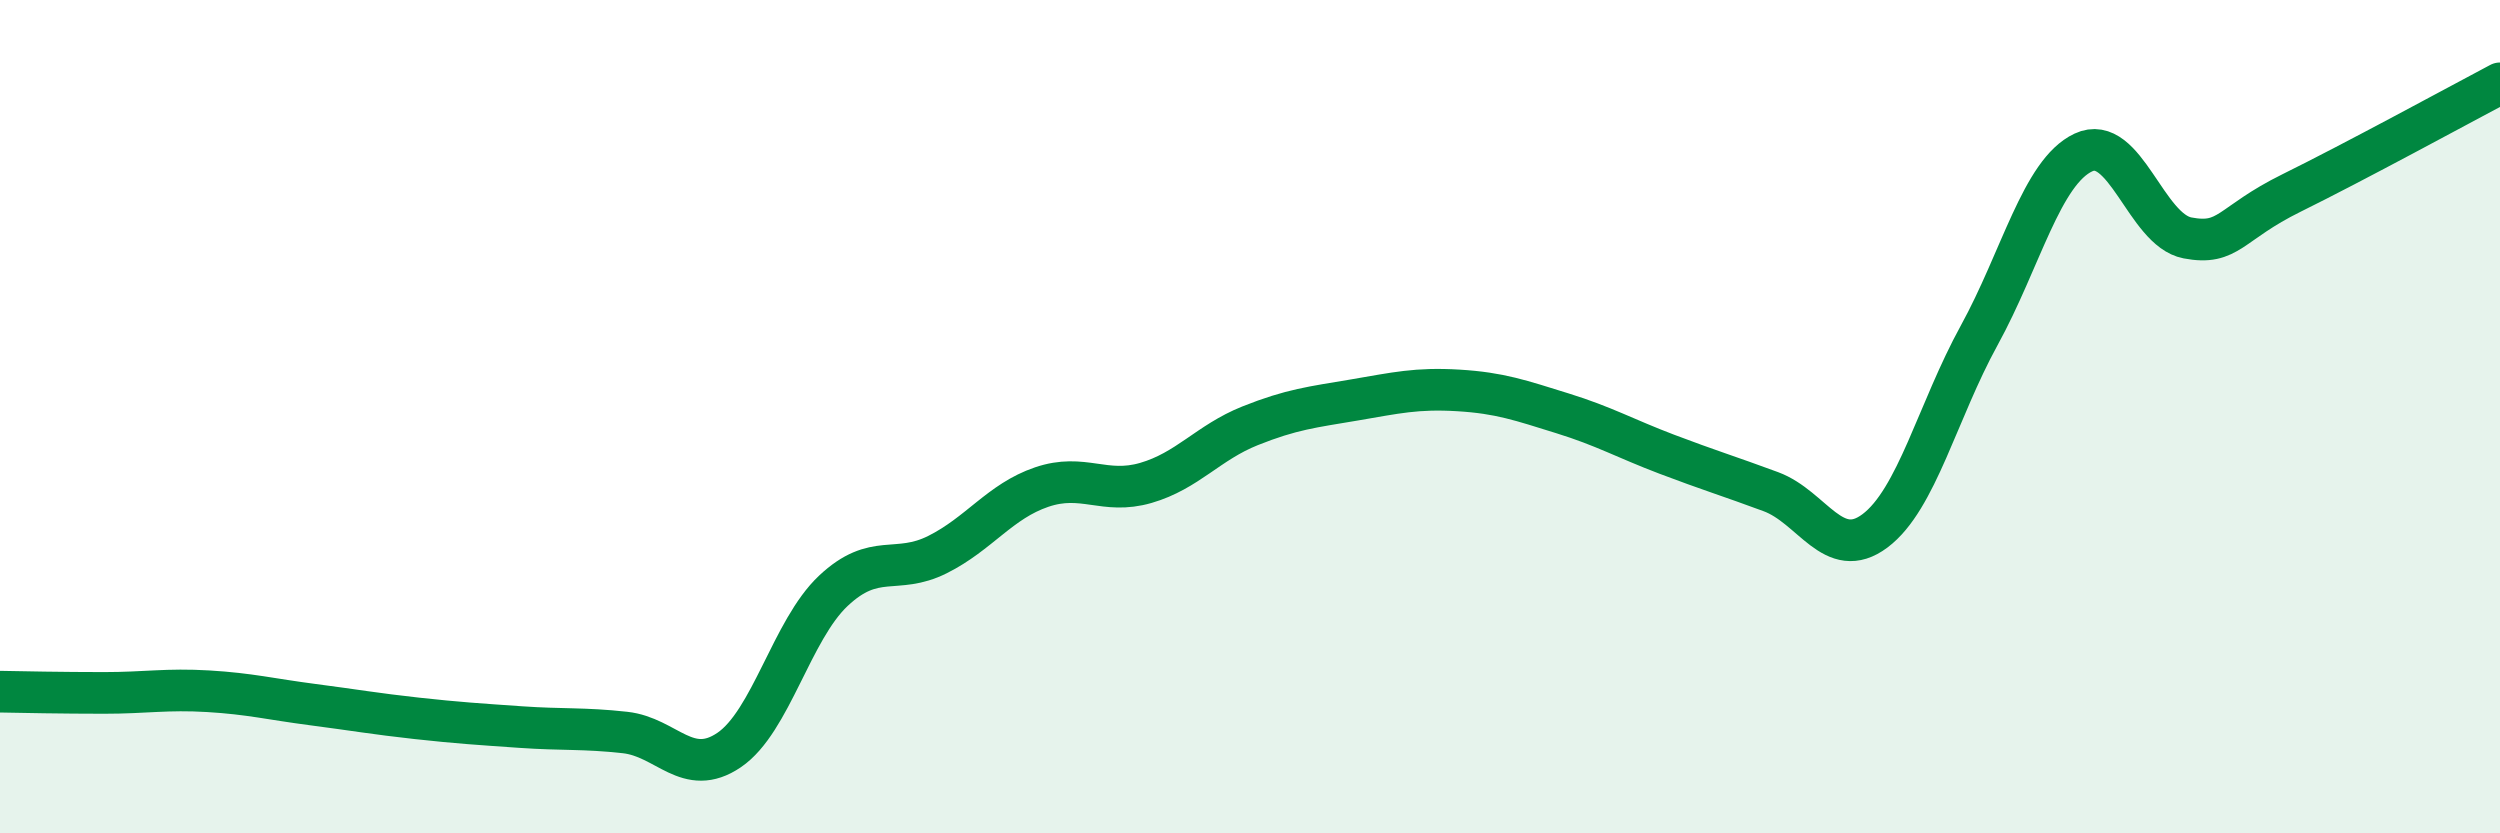 
    <svg width="60" height="20" viewBox="0 0 60 20" xmlns="http://www.w3.org/2000/svg">
      <path
        d="M 0,16.6 C 0.5,16.61 1.5,16.63 2.5,16.63 C 3.5,16.63 4,16.53 5,16.59 C 6,16.65 6.5,16.78 7.5,16.91 C 8.5,17.04 9,17.13 10,17.24 C 11,17.35 11.5,17.38 12.5,17.45 C 13.5,17.52 14,17.47 15,17.58 C 16,17.69 16.5,18.68 17.5,18 C 18.5,17.32 19,15.12 20,14.18 C 21,13.24 21.5,13.81 22.5,13.31 C 23.5,12.81 24,12.03 25,11.69 C 26,11.35 26.5,11.88 27.5,11.59 C 28.5,11.3 29,10.62 30,10.22 C 31,9.82 31.5,9.77 32.5,9.6 C 33.5,9.43 34,9.31 35,9.37 C 36,9.43 36.5,9.61 37.5,9.92 C 38.5,10.23 39,10.52 40,10.9 C 41,11.28 41.5,11.43 42.5,11.8 C 43.5,12.17 44,13.49 45,12.74 C 46,11.99 46.5,9.87 47.5,8.05 C 48.5,6.23 49,4.13 50,3.66 C 51,3.19 51.5,5.52 52.5,5.71 C 53.5,5.9 53.5,5.37 55,4.63 C 56.5,3.89 59,2.53 60,2L60 20L0 20Z"
        fill="#008740"
        opacity="0.1"
        stroke-linecap="round"
        stroke-linejoin="round"
      />
      <path
        d="M 0,16.6 C 0.5,16.61 1.5,16.63 2.5,16.63 C 3.5,16.63 4,16.53 5,16.59 C 6,16.65 6.5,16.78 7.5,16.91 C 8.5,17.04 9,17.13 10,17.24 C 11,17.35 11.5,17.38 12.5,17.45 C 13.5,17.52 14,17.47 15,17.58 C 16,17.69 16.5,18.68 17.5,18 C 18.5,17.32 19,15.12 20,14.18 C 21,13.24 21.5,13.81 22.5,13.31 C 23.5,12.81 24,12.03 25,11.69 C 26,11.35 26.5,11.88 27.5,11.59 C 28.5,11.3 29,10.62 30,10.22 C 31,9.82 31.5,9.77 32.5,9.6 C 33.5,9.43 34,9.31 35,9.37 C 36,9.43 36.5,9.61 37.5,9.92 C 38.5,10.23 39,10.52 40,10.9 C 41,11.28 41.5,11.43 42.5,11.8 C 43.5,12.17 44,13.49 45,12.74 C 46,11.99 46.5,9.87 47.5,8.05 C 48.5,6.23 49,4.13 50,3.66 C 51,3.19 51.5,5.52 52.5,5.71 C 53.5,5.9 53.5,5.37 55,4.63 C 56.5,3.89 59,2.53 60,2"
        stroke="#008740"
        stroke-width="1"
        fill="none"
        stroke-linecap="round"
        stroke-linejoin="round"
      />
    </svg>
  
